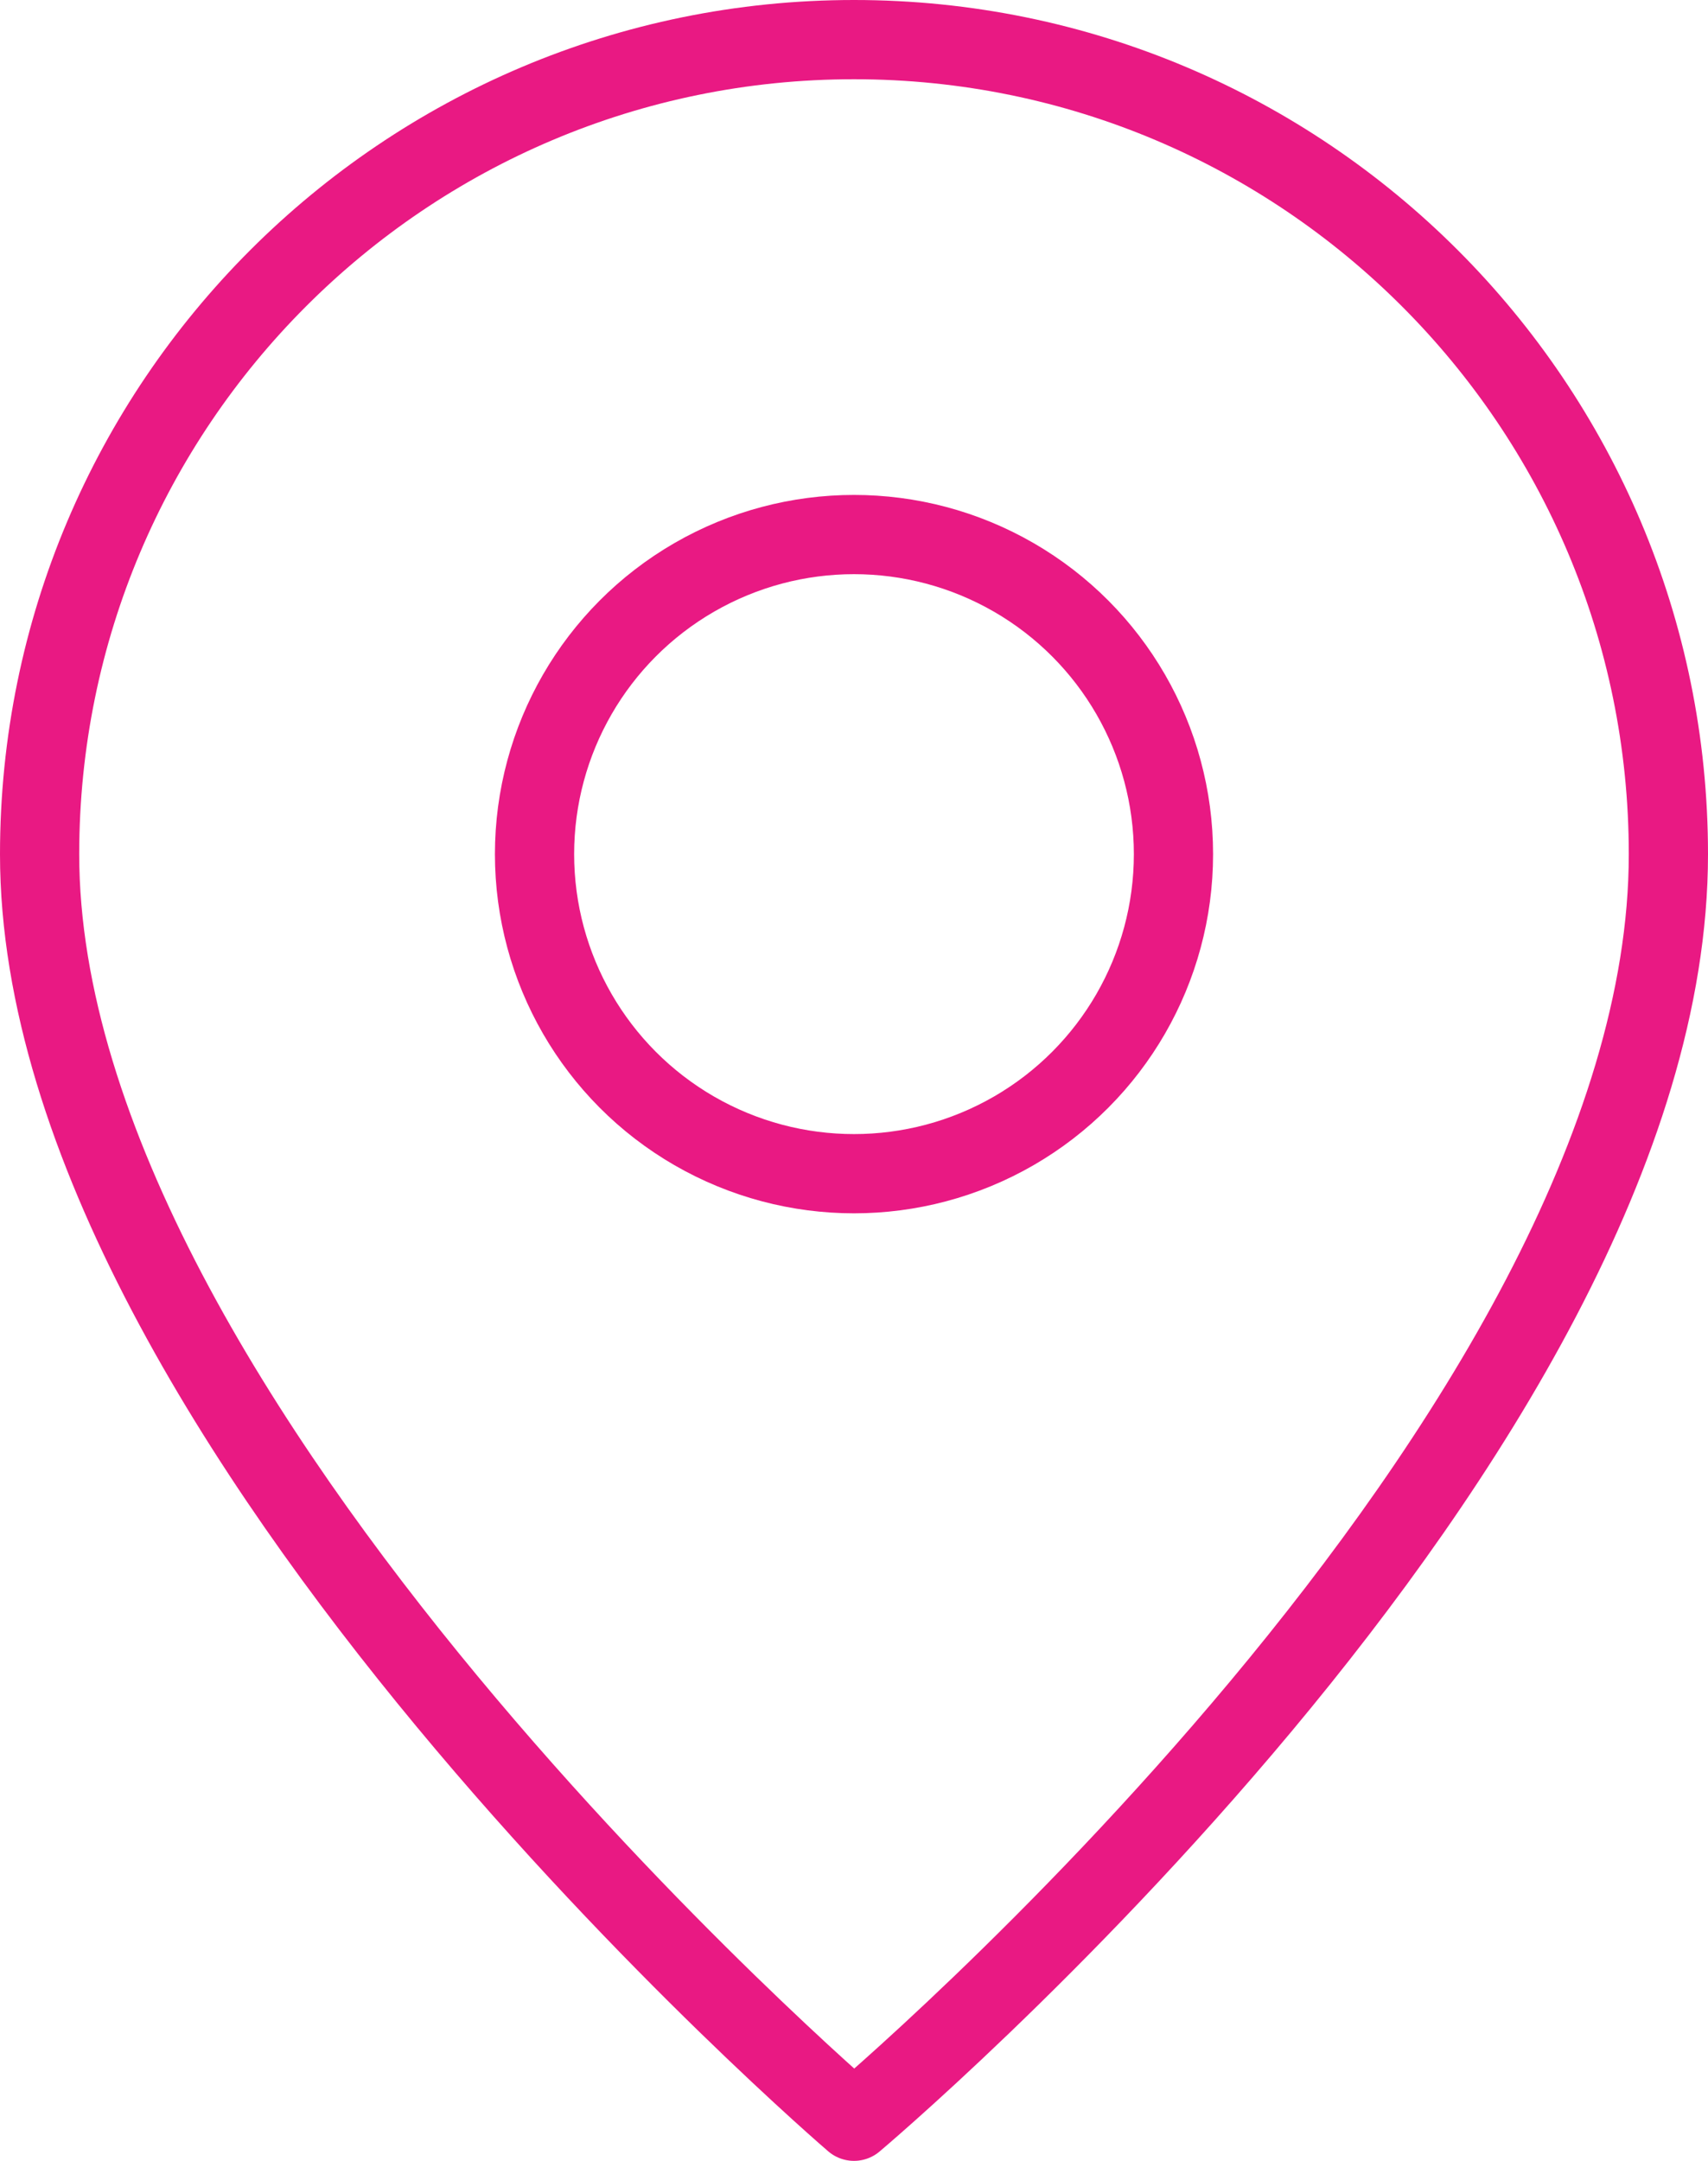 <svg xmlns="http://www.w3.org/2000/svg" xmlns:xlink="http://www.w3.org/1999/xlink" id="&#x421;&#x43B;&#x43E;&#x439;_1" x="0px" y="0px" viewBox="0 0 21.562 27.27" style="enable-background:new 0 0 21.562 27.27;" xml:space="preserve"><path style="fill:none;stroke:#E91983;stroke-linejoin:round;stroke-miterlimit:10;" d="M21.062,10.781 c0,7.343-10.281,15.989-10.281,15.989S0.5,17.958,0.5,10.781C0.5,5.103,5.103,0.5,10.781,0.5C16.459,0.5,21.062,5.103,21.062,10.781 z"></path><circle style="fill:none;stroke:#E91983;stroke-linejoin:round;stroke-miterlimit:10;" cx="10.781" cy="10.779" r="4.033"></circle></svg>